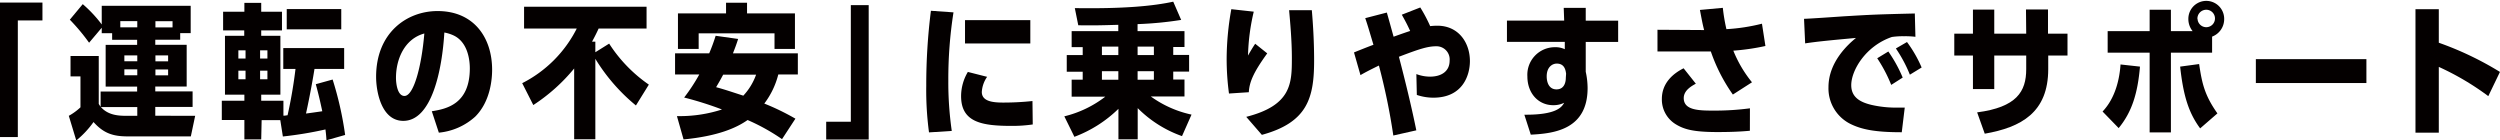 <svg id="レイヤー_1" data-name="レイヤー 1" xmlns="http://www.w3.org/2000/svg" viewBox="0 0 535.95 30.11"><defs><style>.cls-1{fill:#040000;}</style></defs><path class="cls-1" d="M152.77,282.87h9.1v3.83h-5.28v25h-3.82Z" transform="translate(-152.77 -282.32)"/><path class="cls-1" d="M194.61,307.15l-.93,4.41H180.2c-3.09,0-5.15-.58-7.38-3.08a19.86,19.86,0,0,1-3.7,3.95l-1.6-5.28a12.53,12.53,0,0,0,2.5-1.82V298.7h-2.13v-4.38h6.05v10.27a6.85,6.85,0,0,0,.4.62l0-3.27h7.83v-1.05h-6.75v-8.95h6.75v-1.08h-5.36v-1.42h-2.23v-1.17l-2.71,3.21a42.75,42.75,0,0,0-4.13-4.94l2.77-3.33a27.54,27.54,0,0,1,4.07,4.35v-4h19.07v5.86h-2.25v1.42h-5.34v1.08h6.73v8.95h-6.73v1.05h8v3.33h-8v1.88Zm-12.41-1.88h-7.8c1.63,1.85,4,1.88,5.68,1.88h2.12Zm0-18.42h-3.64v1.33h3.64Zm0,7.34h-2.77v1.27h2.77Zm-2.77,3v1.26h2.77v-1.26Zm10.33-9v-1.33h-3.67v1.33Zm-.95,7.28v-1.27h-2.72v1.27Zm-2.72,3h2.72v-1.26h-2.72Z" transform="translate(-152.77 -282.32)"/><path class="cls-1" d="M208.77,312.21h-3.61v-4.16h-4.84v-4.14h4.84v-1.29H201V290h4.13v-1.17H200.6v-4h4.56v-1.89h3.61v1.89h4.45v4h-4.45V290h4.11v12.62h-4.11v1.29h4.76v3.21c.43,0,.55-.06.89-.09a99.54,99.54,0,0,0,1.7-9.93H213.5v-4.48h13.05v4.48h-6.36c-.22,1.41-.93,5.55-1.82,9.56.71-.09,2.07-.28,3.49-.49-.5-2.35-.84-3.77-1.39-5.8l3.61-1a71.71,71.71,0,0,1,2.68,11.88l-4,1.14c-.06-.9-.09-1.3-.22-2.32a80.37,80.37,0,0,1-9.13,1.51l-.55-3.51h-4Zm-3.36-19.1h-1.54v1.76h1.54Zm-1.54,4.36v1.85h1.54v-1.85Zm6.23-2.6v-1.76h-1.57v1.76Zm-1.57,4.45h1.57v-1.85h-1.57Zm17.4-15.06v4.35H214.24v-4.35Z" transform="translate(-152.77 -282.32)"/><path class="cls-1" d="M245.34,306.17c3.21-.5,8.15-1.58,8.15-9.2,0-1.66-.37-5.49-3.37-7a8.24,8.24,0,0,0-2.09-.68c-.47,7.84-2.63,18.94-8.8,18.94-4.72,0-5.83-6.32-5.83-9.44,0-9.44,6.57-14.1,13.18-14.1,7.74,0,11.69,5.65,11.69,12.59,0,1.85-.31,6.76-3.64,10.06a13.52,13.52,0,0,1-7.78,3.42ZM237.66,299c0,1.32.34,3.89,1.82,3.89,1.94,0,3.64-6.11,4.26-13.39C239.42,290.68,237.66,295.09,237.66,299Z" transform="translate(-152.77 -282.32)"/><path class="cls-1" d="M283.36,291.67a31.1,31.1,0,0,0,8.51,8.79l-2.77,4.47a39.69,39.69,0,0,1-8.7-10v17.24h-4.54V297a38.38,38.38,0,0,1-8.76,7.84l-2.38-4.69a26.49,26.49,0,0,0,11.7-11.72h-11.3v-4.66h26.26v4.66H281.11c-.5,1.08-.78,1.63-1.42,2.83h.71v2.26Z" transform="translate(-152.77 -282.32)"/><path class="cls-1" d="M320.42,312.15a43.32,43.32,0,0,0-7.38-4.1c-2.4,1.69-6.38,3.45-13.73,4.16l-1.42-5a29.34,29.34,0,0,0,9.66-1.42,73,73,0,0,0-8.11-2.56,39,39,0,0,0,3.24-4.94h-5.19v-4.54h7.32a38.54,38.54,0,0,0,1.38-3.76l4.82.68c-.4,1.26-.62,1.82-1.11,3.08h13.91v4.54h-4.19a17.41,17.41,0,0,1-3,6.23,51.94,51.94,0,0,1,6.67,3.24Zm-12-29.25h4.5v2.29h10.27v7.62h-4.38v-3.34H302.55v3.34h-4.44v-7.62h10.31Zm-.62,15.43c-.62,1.17-.93,1.7-1.51,2.68,1.85.5,3.45,1.05,5.83,1.82a13,13,0,0,0,2.74-4.5Z" transform="translate(-152.77 -282.32)"/><path class="cls-1" d="M339,312.24h-9.11v-3.82h5.28v-25H339Z" transform="translate(-152.77 -282.32)"/><path class="cls-1" d="M351.93,310.7a67.9,67.9,0,0,1-.59-10,126.54,126.54,0,0,1,1-16.07l4.84.34a92.17,92.17,0,0,0-1.11,14.56,73.7,73.7,0,0,0,.74,10.86Zm22.24-1.7a30.15,30.15,0,0,1-4.47.31c-6.39,0-10.89-.74-10.89-6.38a10.19,10.19,0,0,1,1.45-5.19l4.13,1.05a6.3,6.3,0,0,0-1.14,3.24c0,2.1,2.53,2.28,4.69,2.28a58.6,58.6,0,0,0,6.17-.33Zm-.52-22.36v5h-14v-5Z" transform="translate(-152.77 -282.32)"/><path class="cls-1" d="M406.17,311.5a25.27,25.27,0,0,1-9.5-6v6.69h-4.13v-6.54a27.12,27.12,0,0,1-9.44,6l-2.16-4.39a23.46,23.46,0,0,0,8.79-4.22h-7.22v-3.64h2.37v-1.7h-3.42v-3.58h3.42v-1.7h-2.37V289h10v-1.36c-4.48.13-5,.13-8.58.1l-.74-3.68c10.61.16,16.84-.46,21.1-1.38l1.7,3.91a76.66,76.66,0,0,1-9.35.9V289h10.06v3.39h-2.41v1.7h3.4v3.58h-3.4v1.7h2.41V303h-7.22a23.24,23.24,0,0,0,8.73,3.89ZM389,292.31v1.82h3.52v-1.82Zm0,5.28v1.82h3.52v-1.82Zm7.65-5.28v1.82h3.49v-1.82Zm0,5.28v1.82h3.49v-1.82Z" transform="translate(-152.77 -282.32)"/><path class="cls-1" d="M424.44,293.76c-3,4.14-3.82,6.17-3.95,8.33l-4.25.28a55.25,55.25,0,0,1-.5-7.5,61,61,0,0,1,1-10.58l4.81.53a44.93,44.93,0,0,0-1.23,9.41c.49-.87,1-1.73,1.54-2.53Zm-4.5,13.61c9.72-2.47,9.78-7.22,9.78-12.62,0-3.79-.37-7.74-.59-10.24H434c.31,3.61.49,7.19.49,10.8,0,8-1.42,13.26-11.2,15.92Z" transform="translate(-152.77 -282.32)"/><path class="cls-1" d="M457.25,283.92a32.66,32.66,0,0,1,2.12,4,14.44,14.44,0,0,1,1.52-.09c4.62,0,7,3.7,7,7.59,0,2.87-1.42,7.84-7.84,7.84a11,11,0,0,1-3.54-.59l-.1-4.47a8.3,8.3,0,0,0,2.93.55c2.47,0,4.2-1.17,4.2-3.42a2.82,2.82,0,0,0-2.87-3.09c-1.88,0-3.73.62-8,2.25,1.36,5.22,2.65,10.46,3.73,15.77l-4.93,1.11a134.55,134.55,0,0,0-3.09-15c-1.32.64-3,1.48-3.95,2.06l-1.39-4.87c1.15-.47,3-1.21,4.17-1.64-1-3.33-1.2-4.07-1.76-5.71l4.63-1.2c.55,1.91.77,2.75,1.45,5.18,1.94-.7,3.24-1.14,3.55-1.23-.5-1.08-.74-1.6-1.79-3.49Z" transform="translate(-152.77 -282.32)"/><path class="cls-1" d="M479.56,306.91c7,.06,8.05-1.7,8.54-2.56a5.15,5.15,0,0,1-2.34.52c-3.21,0-5.55-2.56-5.55-6.17a5.9,5.9,0,0,1,5.89-6.26,4.64,4.64,0,0,1,2.13.43l0-1.58H475.83v-4.56H488.1L488,284h4.72v2.75h6.95v4.56h-6.95v6.39a16.53,16.53,0,0,1,.4,3.49c0,8.85-7.09,9.75-12.18,10Zm8.95-8.8c-.1-.71-.31-2.16-2-2.16-.89,0-2.16.68-2.16,2.75,0,1.17.43,2.78,2.1,2.78,1.91,0,2-2,2-2.47Z" transform="translate(-152.77 -282.32)"/><path class="cls-1" d="M522.11,284a38.08,38.08,0,0,0,.77,4.57,40.12,40.12,0,0,0,7.62-1.17l.74,4.78a47.86,47.86,0,0,1-6.88,1,26.27,26.27,0,0,0,4,6.78l-4.1,2.63a36.38,36.38,0,0,1-4.72-9.23c-1,0-1.94,0-2.44,0h-9V288.7l9.69.06h.31c-.31-1.2-.43-1.82-.9-4.31Zm5.8,26.35c-2.25.22-4.69.28-6.94.28-5.22,0-7.19-.59-9-1.7a6.21,6.21,0,0,1-2.93-5.4c0-3.48,2.5-5.49,4.66-6.57l2.62,3.3c-.83.47-2.59,1.39-2.59,3.09,0,2.68,3.42,2.68,6.57,2.68a56.7,56.7,0,0,0,7.62-.49Z" transform="translate(-152.77 -282.32)"/><path class="cls-1" d="M560.47,310.67c-5.4,0-8.33-.52-10.77-1.67a8.5,8.5,0,0,1-4.94-8c0-5.4,4.23-9.19,5.9-10.55-4.32.4-8.15.74-10.9,1.17l-.24-5.27c.92,0,7-.43,8.48-.53,6.26-.37,6.76-.4,15.27-.61l.13,5a17.55,17.55,0,0,0-2.47-.12,15.7,15.7,0,0,0-2.59.16c-5.65,1.94-8.7,7.18-8.7,10.33,0,2.65,2,3.67,4.35,4.23a23.45,23.45,0,0,0,5.27.58h1.85Zm-2.26-10.15a31.39,31.39,0,0,0-3-5.71l2.38-1.45a29.77,29.77,0,0,1,3.08,5.59Zm4-2.19a29.47,29.47,0,0,0-3-5.62l2.38-1.38a26.64,26.64,0,0,1,3.14,5.46Z" transform="translate(-152.77 -282.32)"/><path class="cls-1" d="M587.1,284.35h4.72v5.19H596v4.69h-4.13v2.9c0,9.31-5.8,12.49-13.61,13.85l-1.63-4.57c8.45-1.11,10.52-4.44,10.52-9.25v-2.93h-6.85v7.18h-4.57v-7.18h-4v-4.69h4v-5.16h4.57v5.16h6.85Z" transform="translate(-152.77 -282.32)"/><path class="cls-1" d="M603.52,306.23c2.77-2.93,3.64-7,3.85-10.09l4.17.46c-.49,5.68-1.7,9.69-4.57,13.18ZM627,293.61h-8.83V310.7h-4.56V293.61h-9V289h9v-4.6h4.56V289h4.66a4.11,4.11,0,0,1-.92-2.65,3.84,3.84,0,1,1,7.68,0,4,4,0,0,1-2.59,3.82Zm-2.56,16.23c-2.41-3.24-3.61-6.91-4.29-13.24l4.07-.55c.62,4.22,1.2,6.72,3.92,10.58Zm-.56-23.48a1.87,1.87,0,1,0,1.88-1.95A1.9,1.9,0,0,0,623.85,286.36Z" transform="translate(-152.77 -282.32)"/><path class="cls-1" d="M660.08,295v5.12h-23.7V295Z" transform="translate(-152.77 -282.32)"/><path class="cls-1" d="M686.21,302.93a57.69,57.69,0,0,0-10.61-6.27v14.1h-5V284.29h5v7.19a68.34,68.34,0,0,1,13.11,6.26Z" transform="translate(-152.77 -282.32)"/></svg>